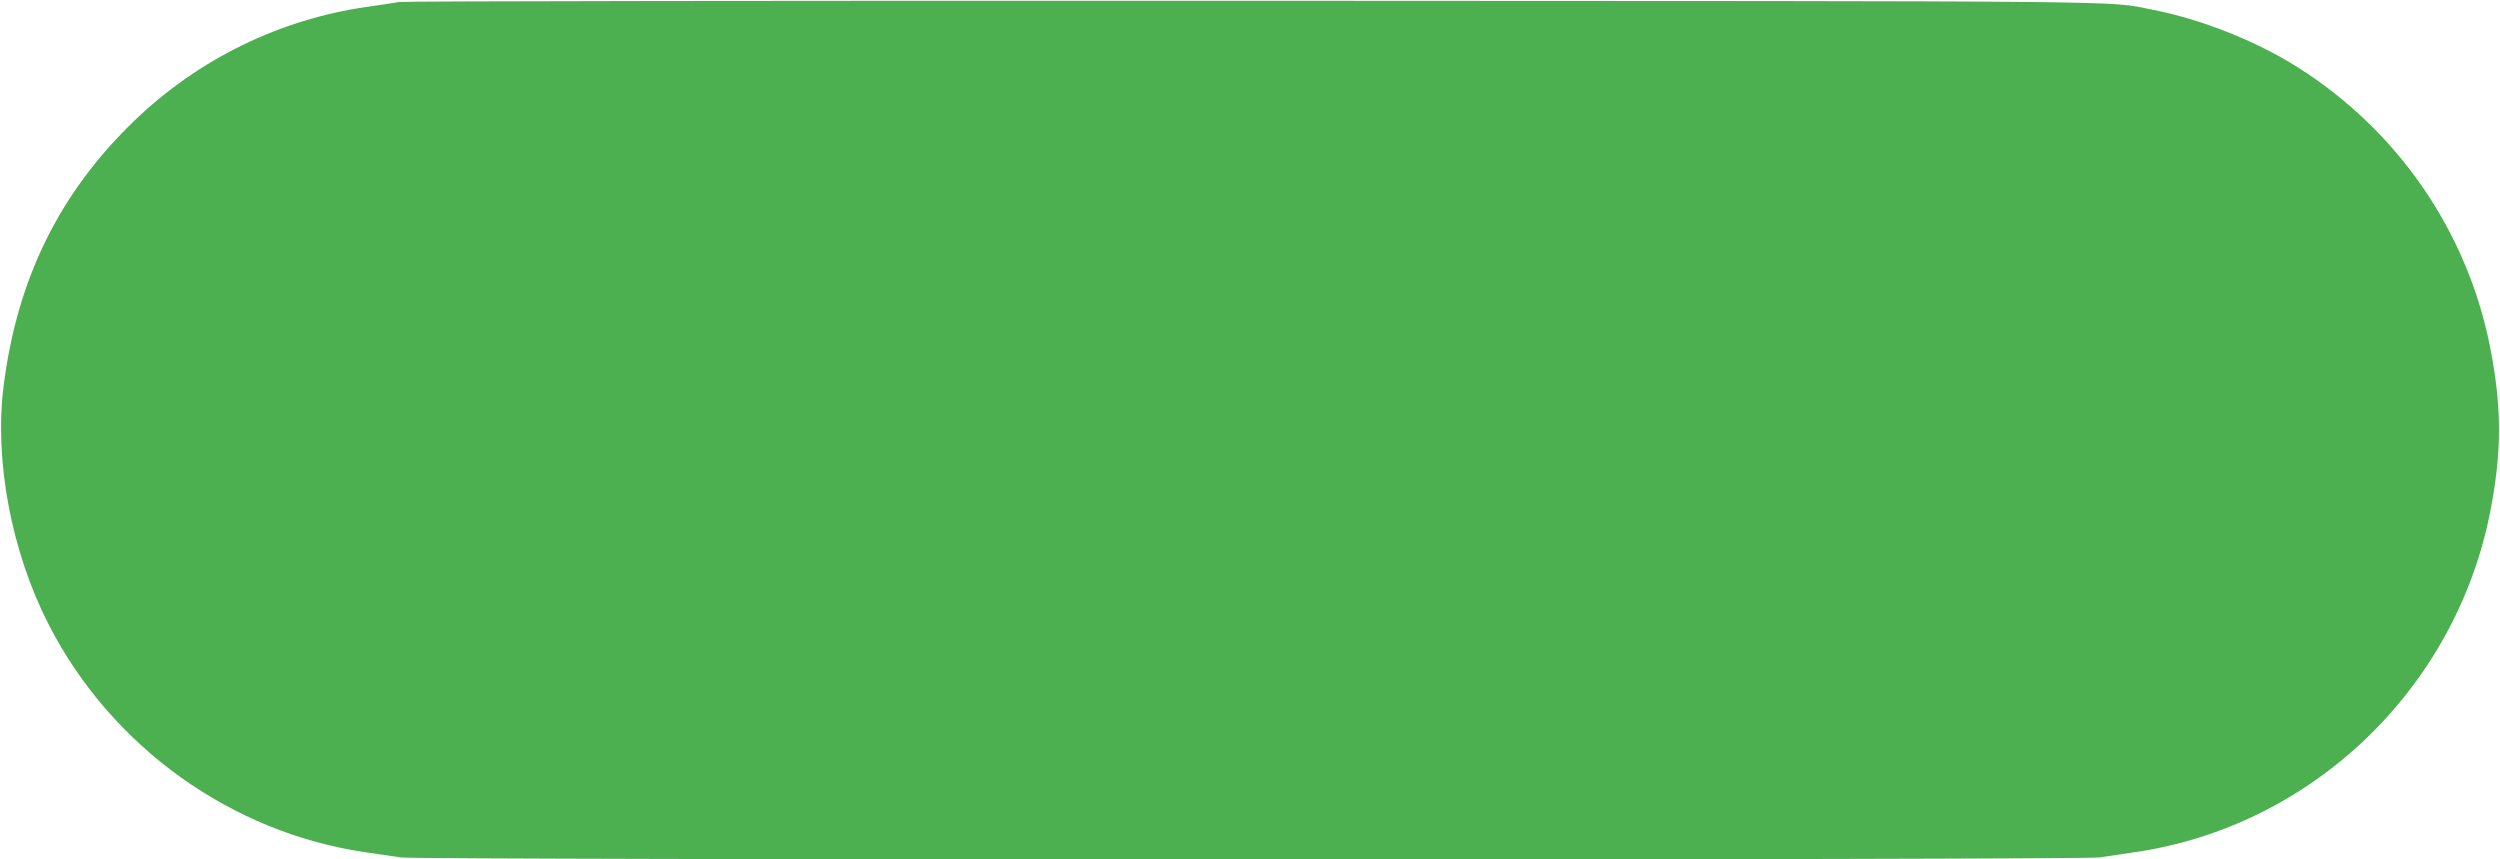 <?xml version="1.0" standalone="no"?>
<!DOCTYPE svg PUBLIC "-//W3C//DTD SVG 20010904//EN"
 "http://www.w3.org/TR/2001/REC-SVG-20010904/DTD/svg10.dtd">
<svg version="1.0" xmlns="http://www.w3.org/2000/svg"
 width="1280pt" height="440pt" viewBox="0 0 1280 440"
 preserveAspectRatio="xMidYMid meet">
<g transform="translate(0,440) scale(0.1,-0.1)"
fill="#4caf50" stroke="none">
<path d="M2045 4390 c-27 -5 -102 -16 -165 -25 -447 -64 -861 -266 -1189 -580
-386 -371 -604 -812 -673 -1365 -47 -382 41 -847 232 -1219 321 -626 936
-1066 1625 -1165 61 -9 140 -21 177 -26 92 -14 8604 -14 8696 0 37 5 117 17
177 26 908 130 1644 833 1824 1739 61 310 61 540 0 850 -118 592 -472 1107
-987 1432 -213 134 -492 245 -745 294 -235 46 32 43 -4597 45 -2379 1 -4347
-2 -4375 -6z"/>
</g>
</svg>
